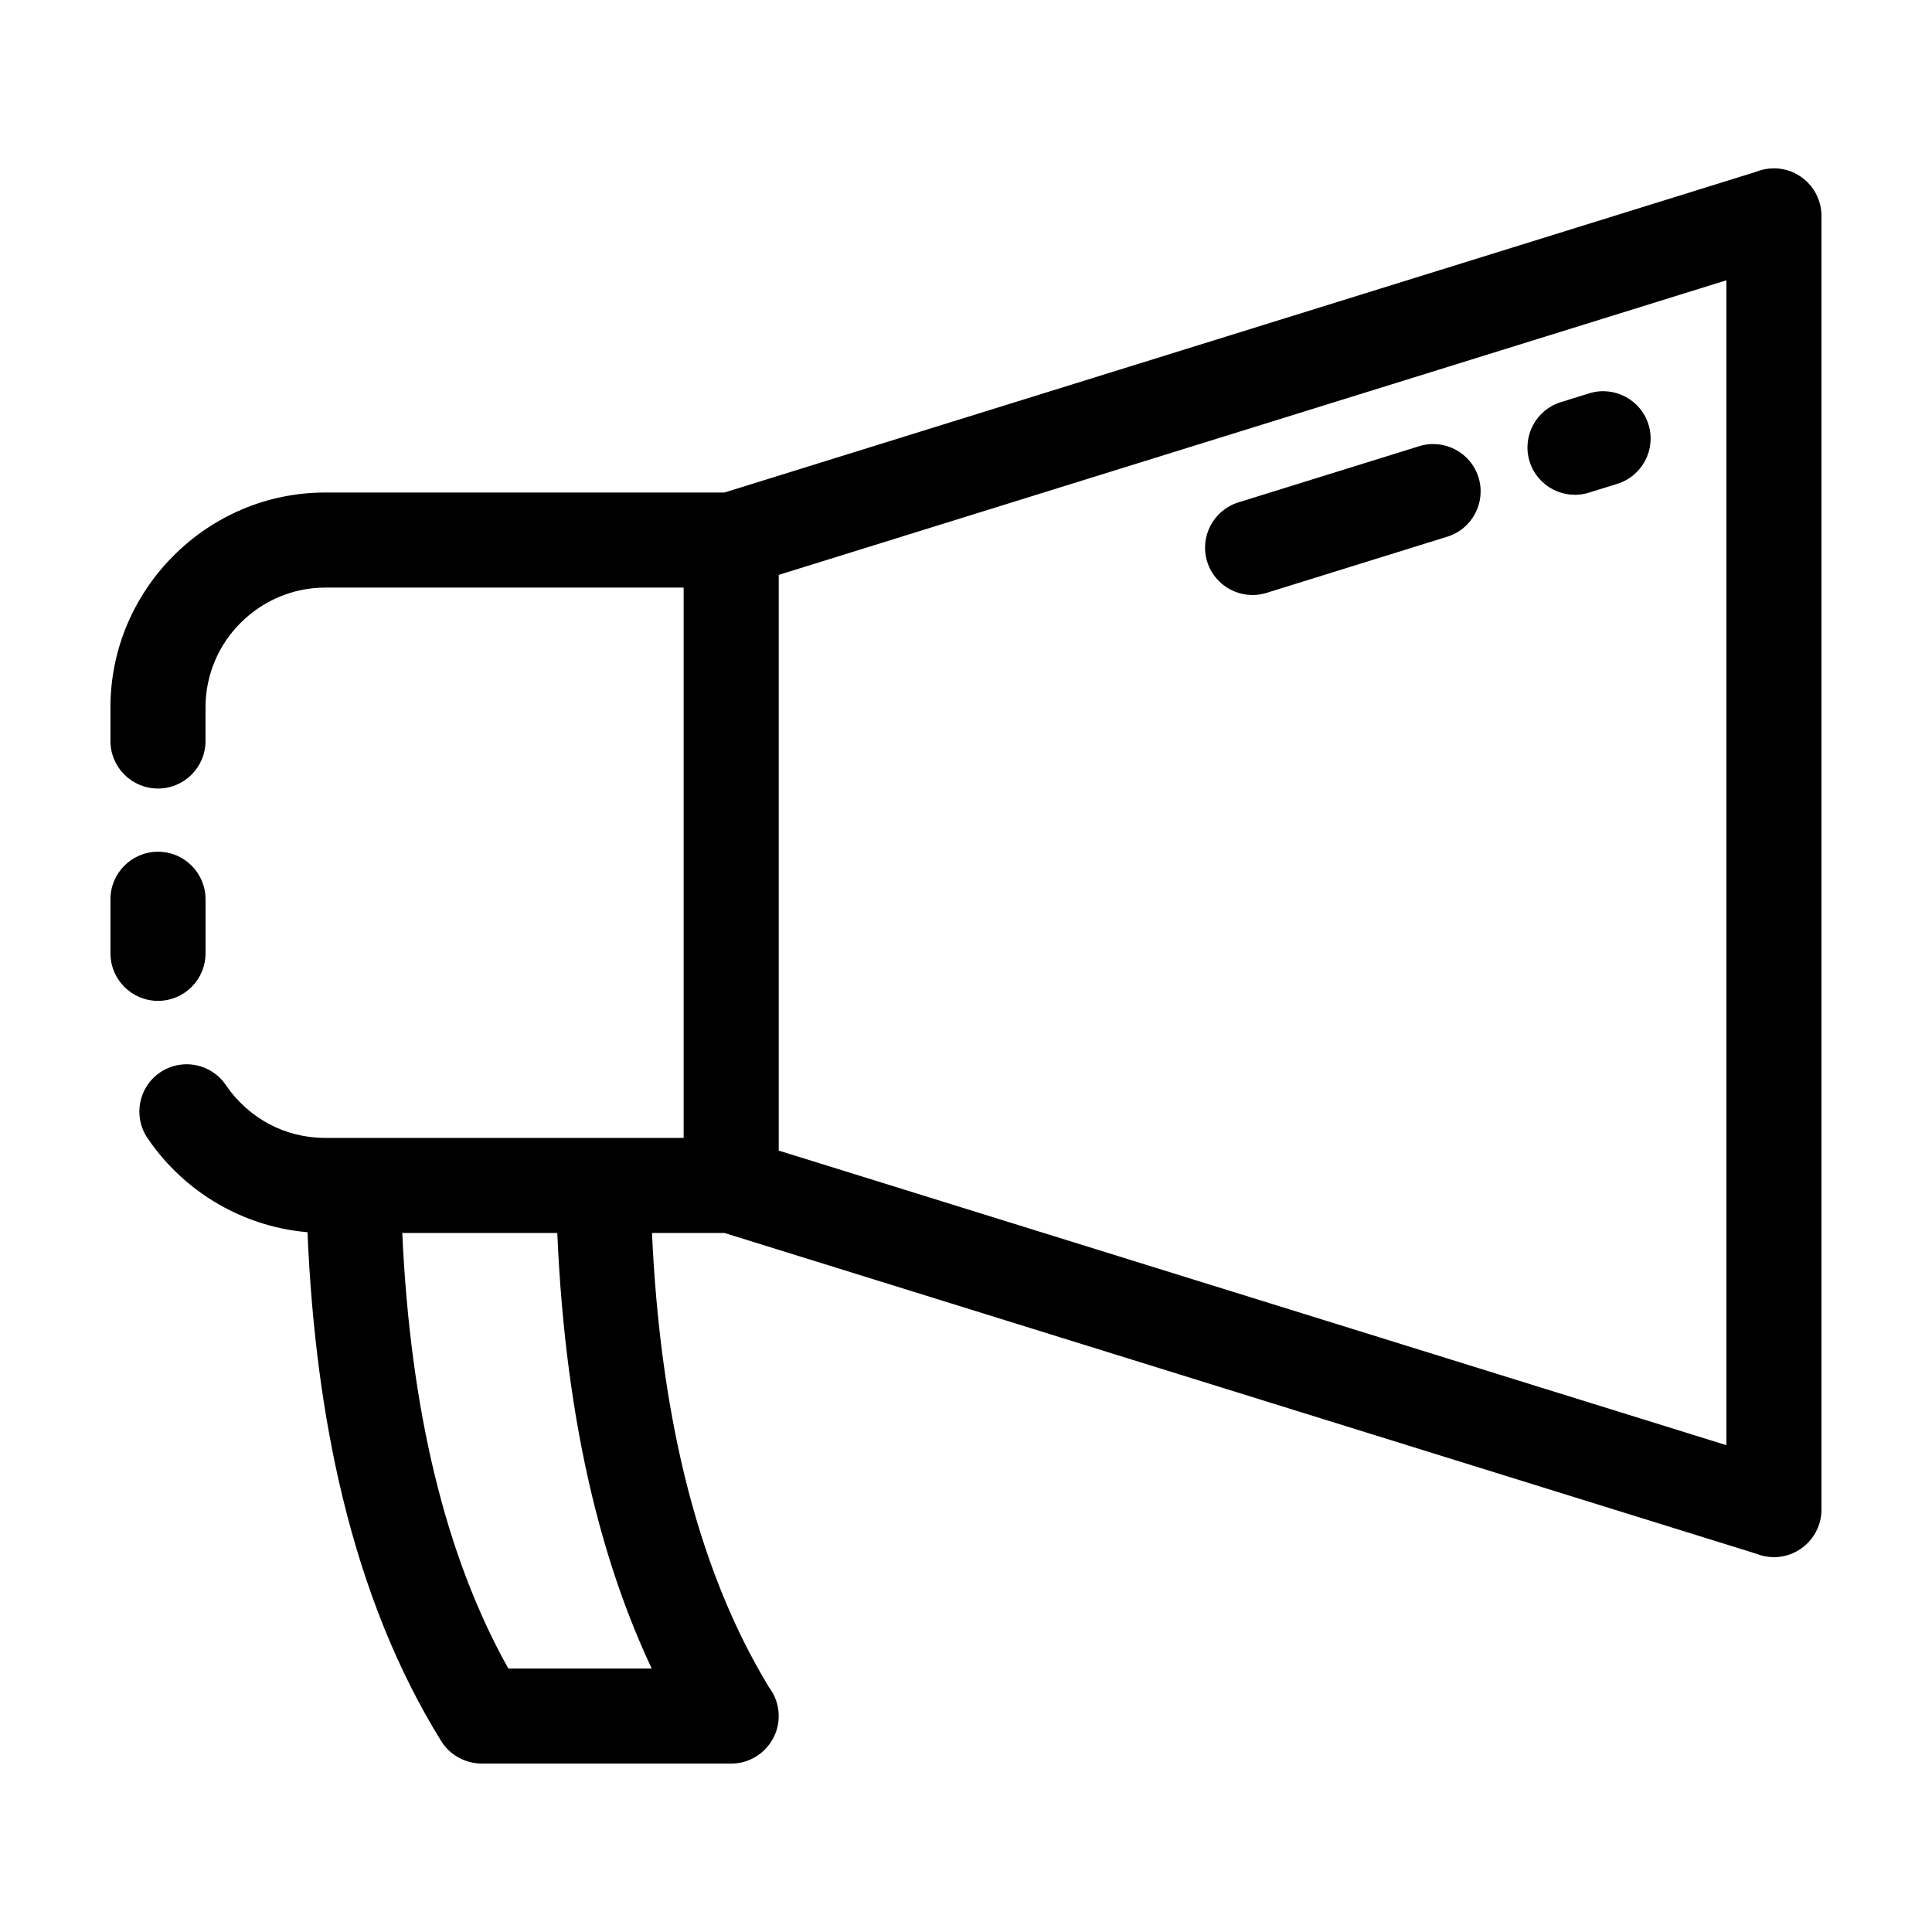 <?xml version="1.0" encoding="UTF-8"?>
<!-- Uploaded to: ICON Repo, www.iconrepo.com, Generator: ICON Repo Mixer Tools -->
<svg fill="#000000" width="800px" height="800px" version="1.1" viewBox="144 144 512 512" xmlns="http://www.w3.org/2000/svg">
 <path d="m198.47 396.64c0 6.957-5.641 12.598-12.598 12.598s-12.598-5.641-12.598-12.598v-14.324c0-6.957 5.641-12.598 12.598-12.598s12.598 5.641 12.598 12.598zm281.13-95.508c-6.621 2.035-13.656-1.691-15.691-8.312-2.035-6.621 1.691-13.656 8.312-15.691l47.918-14.895c6.621-2.035 13.656 1.691 15.691 8.312 2.035 6.621-1.691 13.656-8.312 15.691zm85.438-26.562c-6.621 2.035-13.656-1.691-15.691-8.312-2.035-6.621 1.691-13.656 8.312-15.691l7.527-2.34c6.621-2.035 13.656 1.691 15.691 8.312 2.035 6.621-1.691 13.656-8.312 15.691zm-314.43 196.18c1.066 23.422 3.902 44.699 8.516 63.824 4.695 19.469 11.23 36.68 19.59 51.598h37.996c-6.512-13.828-11.781-29.07-15.793-45.699-5.051-20.965-8.133-44.211-9.23-69.723zm97.254 120.48c1.578 2.102 2.504 4.711 2.504 7.539 0 6.957-5.641 12.598-12.598 12.598h-66.195c-4.199-0.059-8.309-2.172-10.676-6.004-11.48-18.523-20.215-40.168-26.176-64.887-5.07-21.016-8.145-44.336-9.234-69.93-7.809-0.66-15.234-2.941-21.922-6.504-8.223-4.379-15.27-10.746-20.477-18.434-3.879-5.731-2.387-13.531 3.344-17.41s13.531-2.387 17.41 3.344c2.922 4.312 6.891 7.894 11.527 10.367 4.363 2.32 9.414 3.648 14.828 3.648h94.977v-145.84h-94.977c-8.719 0-16.66 3.578-22.41 9.324-5.762 5.731-9.324 13.676-9.324 22.41v8.918c0 6.957-5.641 12.598-12.598 12.598-6.957 0-12.598-5.641-12.598-12.598v-8.918c0-15.625 6.402-29.848 16.715-40.168 10.312-10.359 24.551-16.762 40.215-16.762h105.79l273.39-84.992c1.457-0.59 3.051-0.918 4.727-0.918 6.957 0 12.598 5.641 12.598 12.598v342.85c0 6.957-5.641 12.598-12.598 12.598-1.672 0-3.262-0.328-4.719-0.918l-273.4-84.992h-19.203c1.066 23.414 3.902 44.695 8.516 63.82 5.238 21.707 12.766 40.613 22.551 56.66zm2.512-142.31 251.14 78.07v-308.71l-251.14 78.07z"/>
</svg>